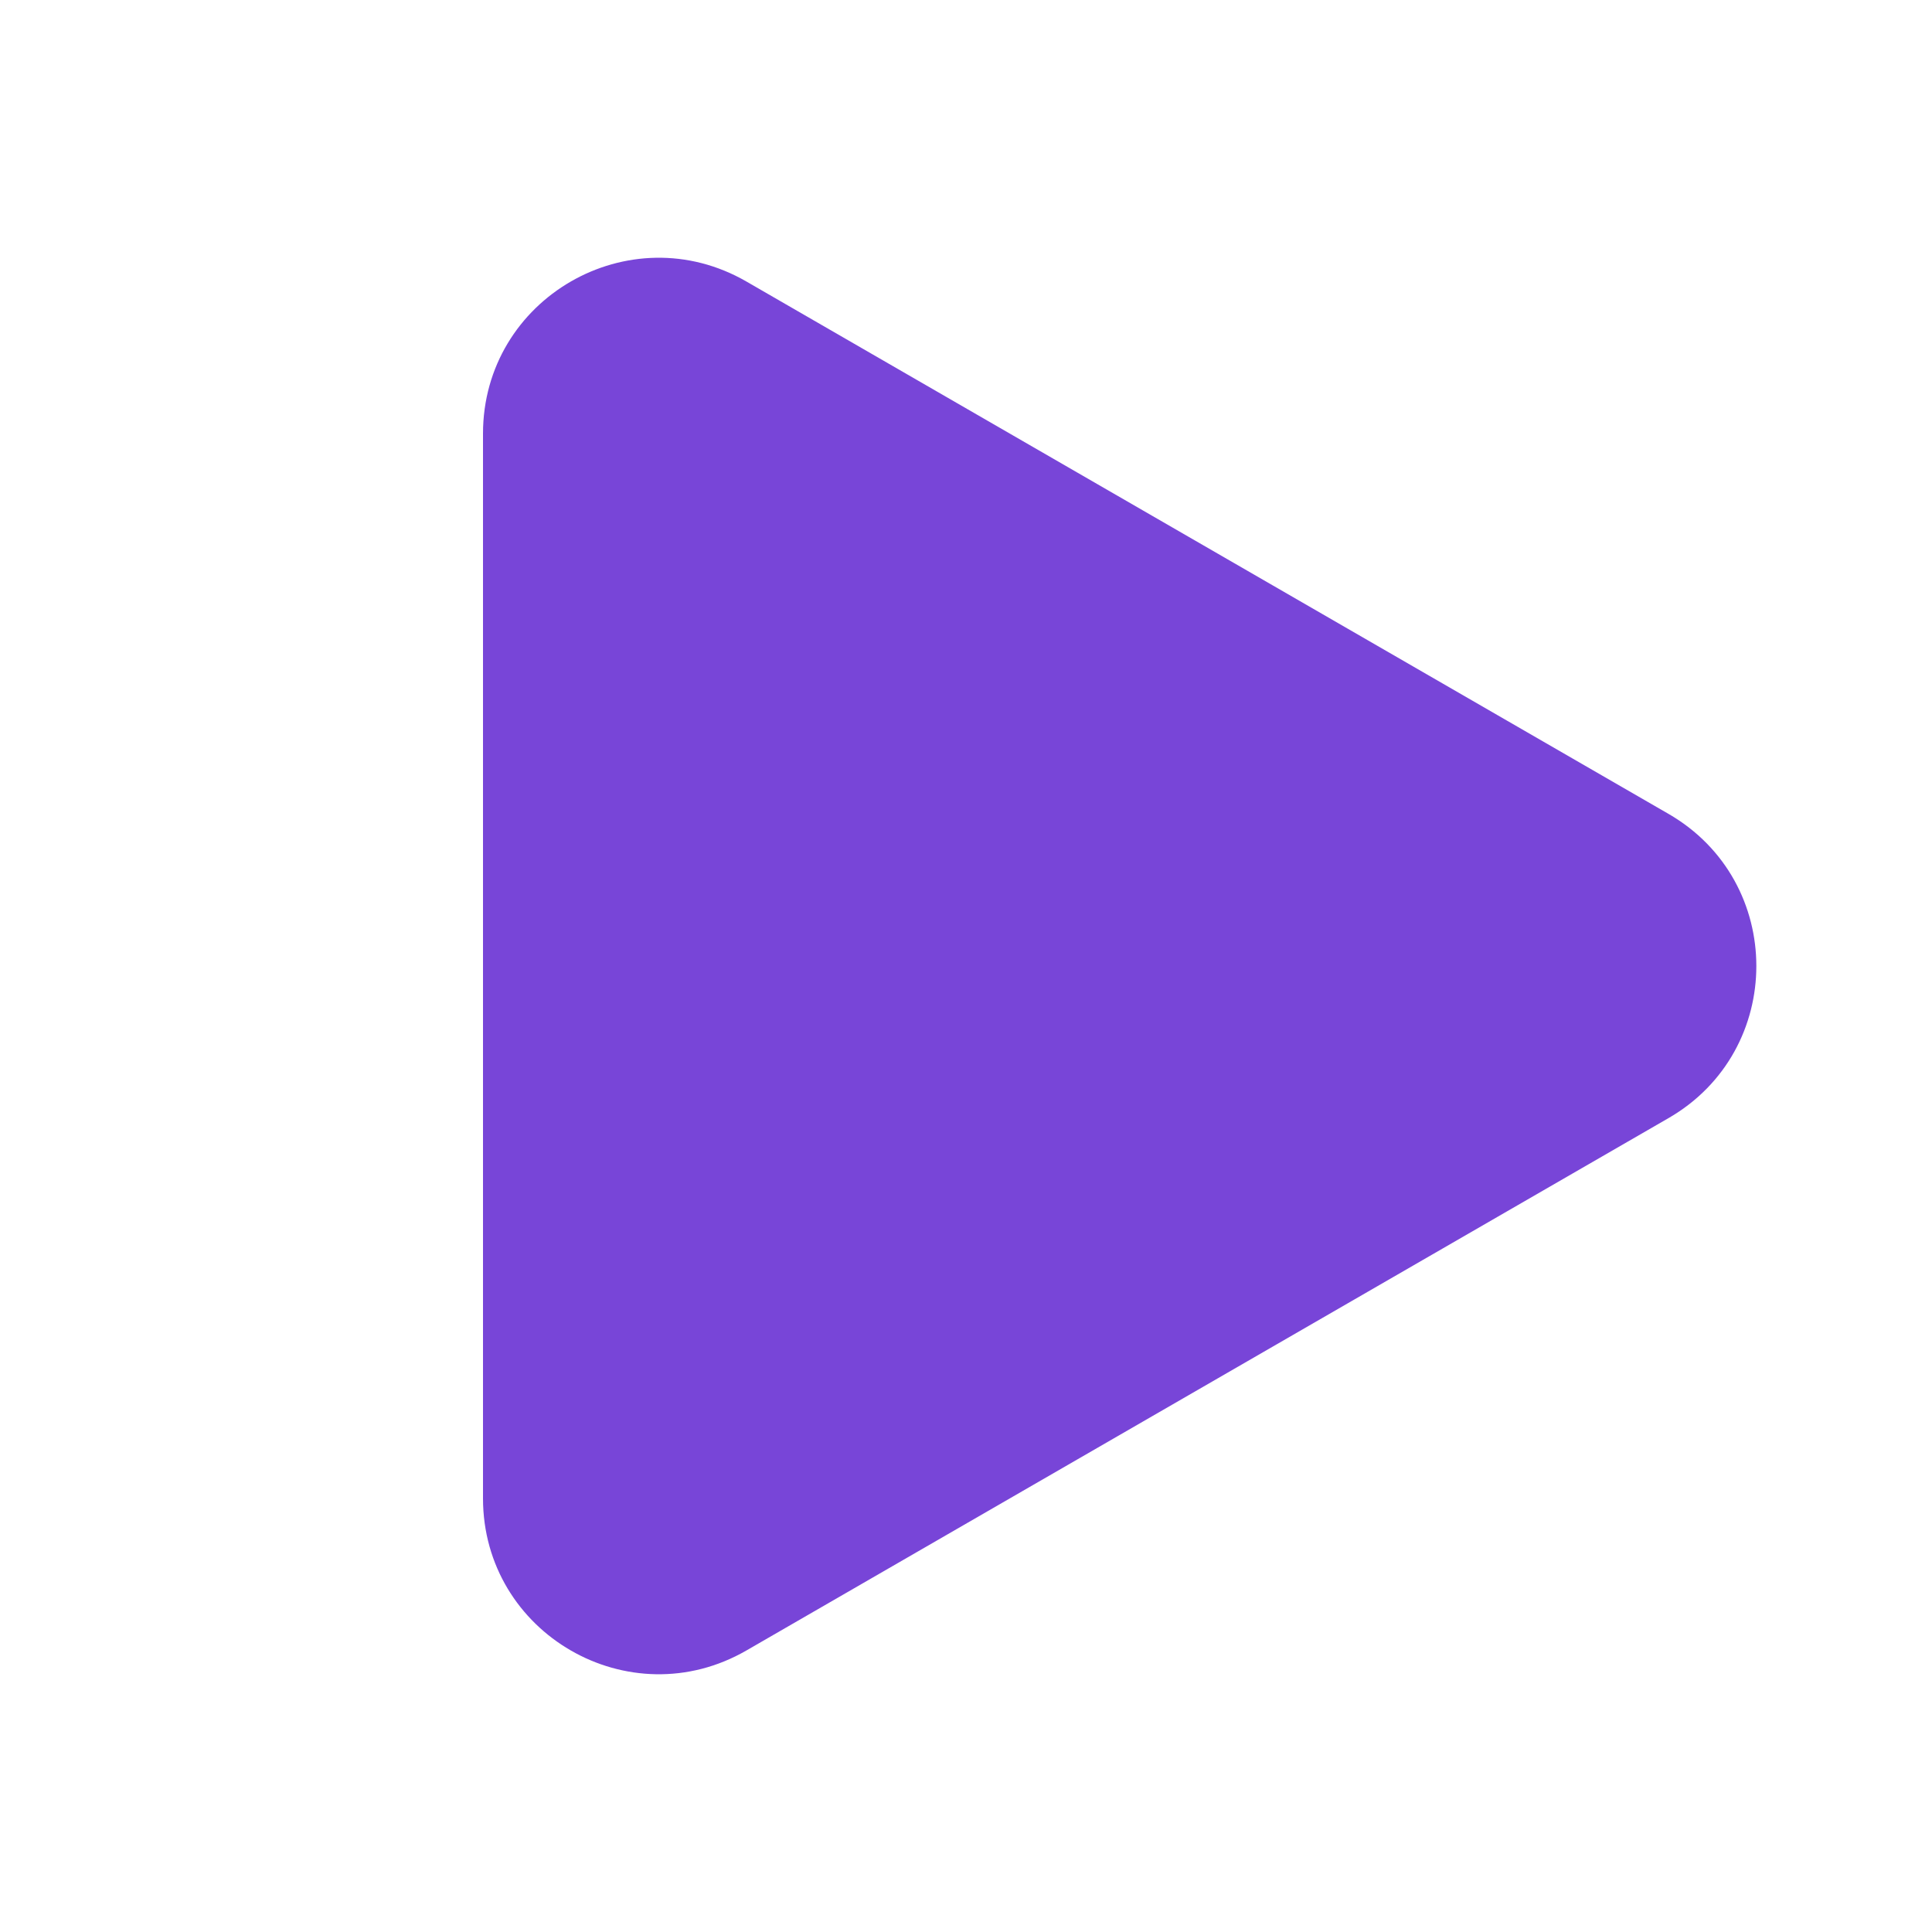 <?xml version="1.0" encoding="UTF-8"?> <svg xmlns="http://www.w3.org/2000/svg" width="22" height="22" viewBox="0 0 22 22" fill="none"><path d="M19 9.268C20.333 10.038 20.333 11.962 19 12.732L8.5 18.794C7.167 19.564 5.5 18.602 5.5 17.062L5.5 4.938C5.5 3.398 7.167 2.436 8.5 3.206L19 9.268Z" fill="#7845D8"></path></svg> 